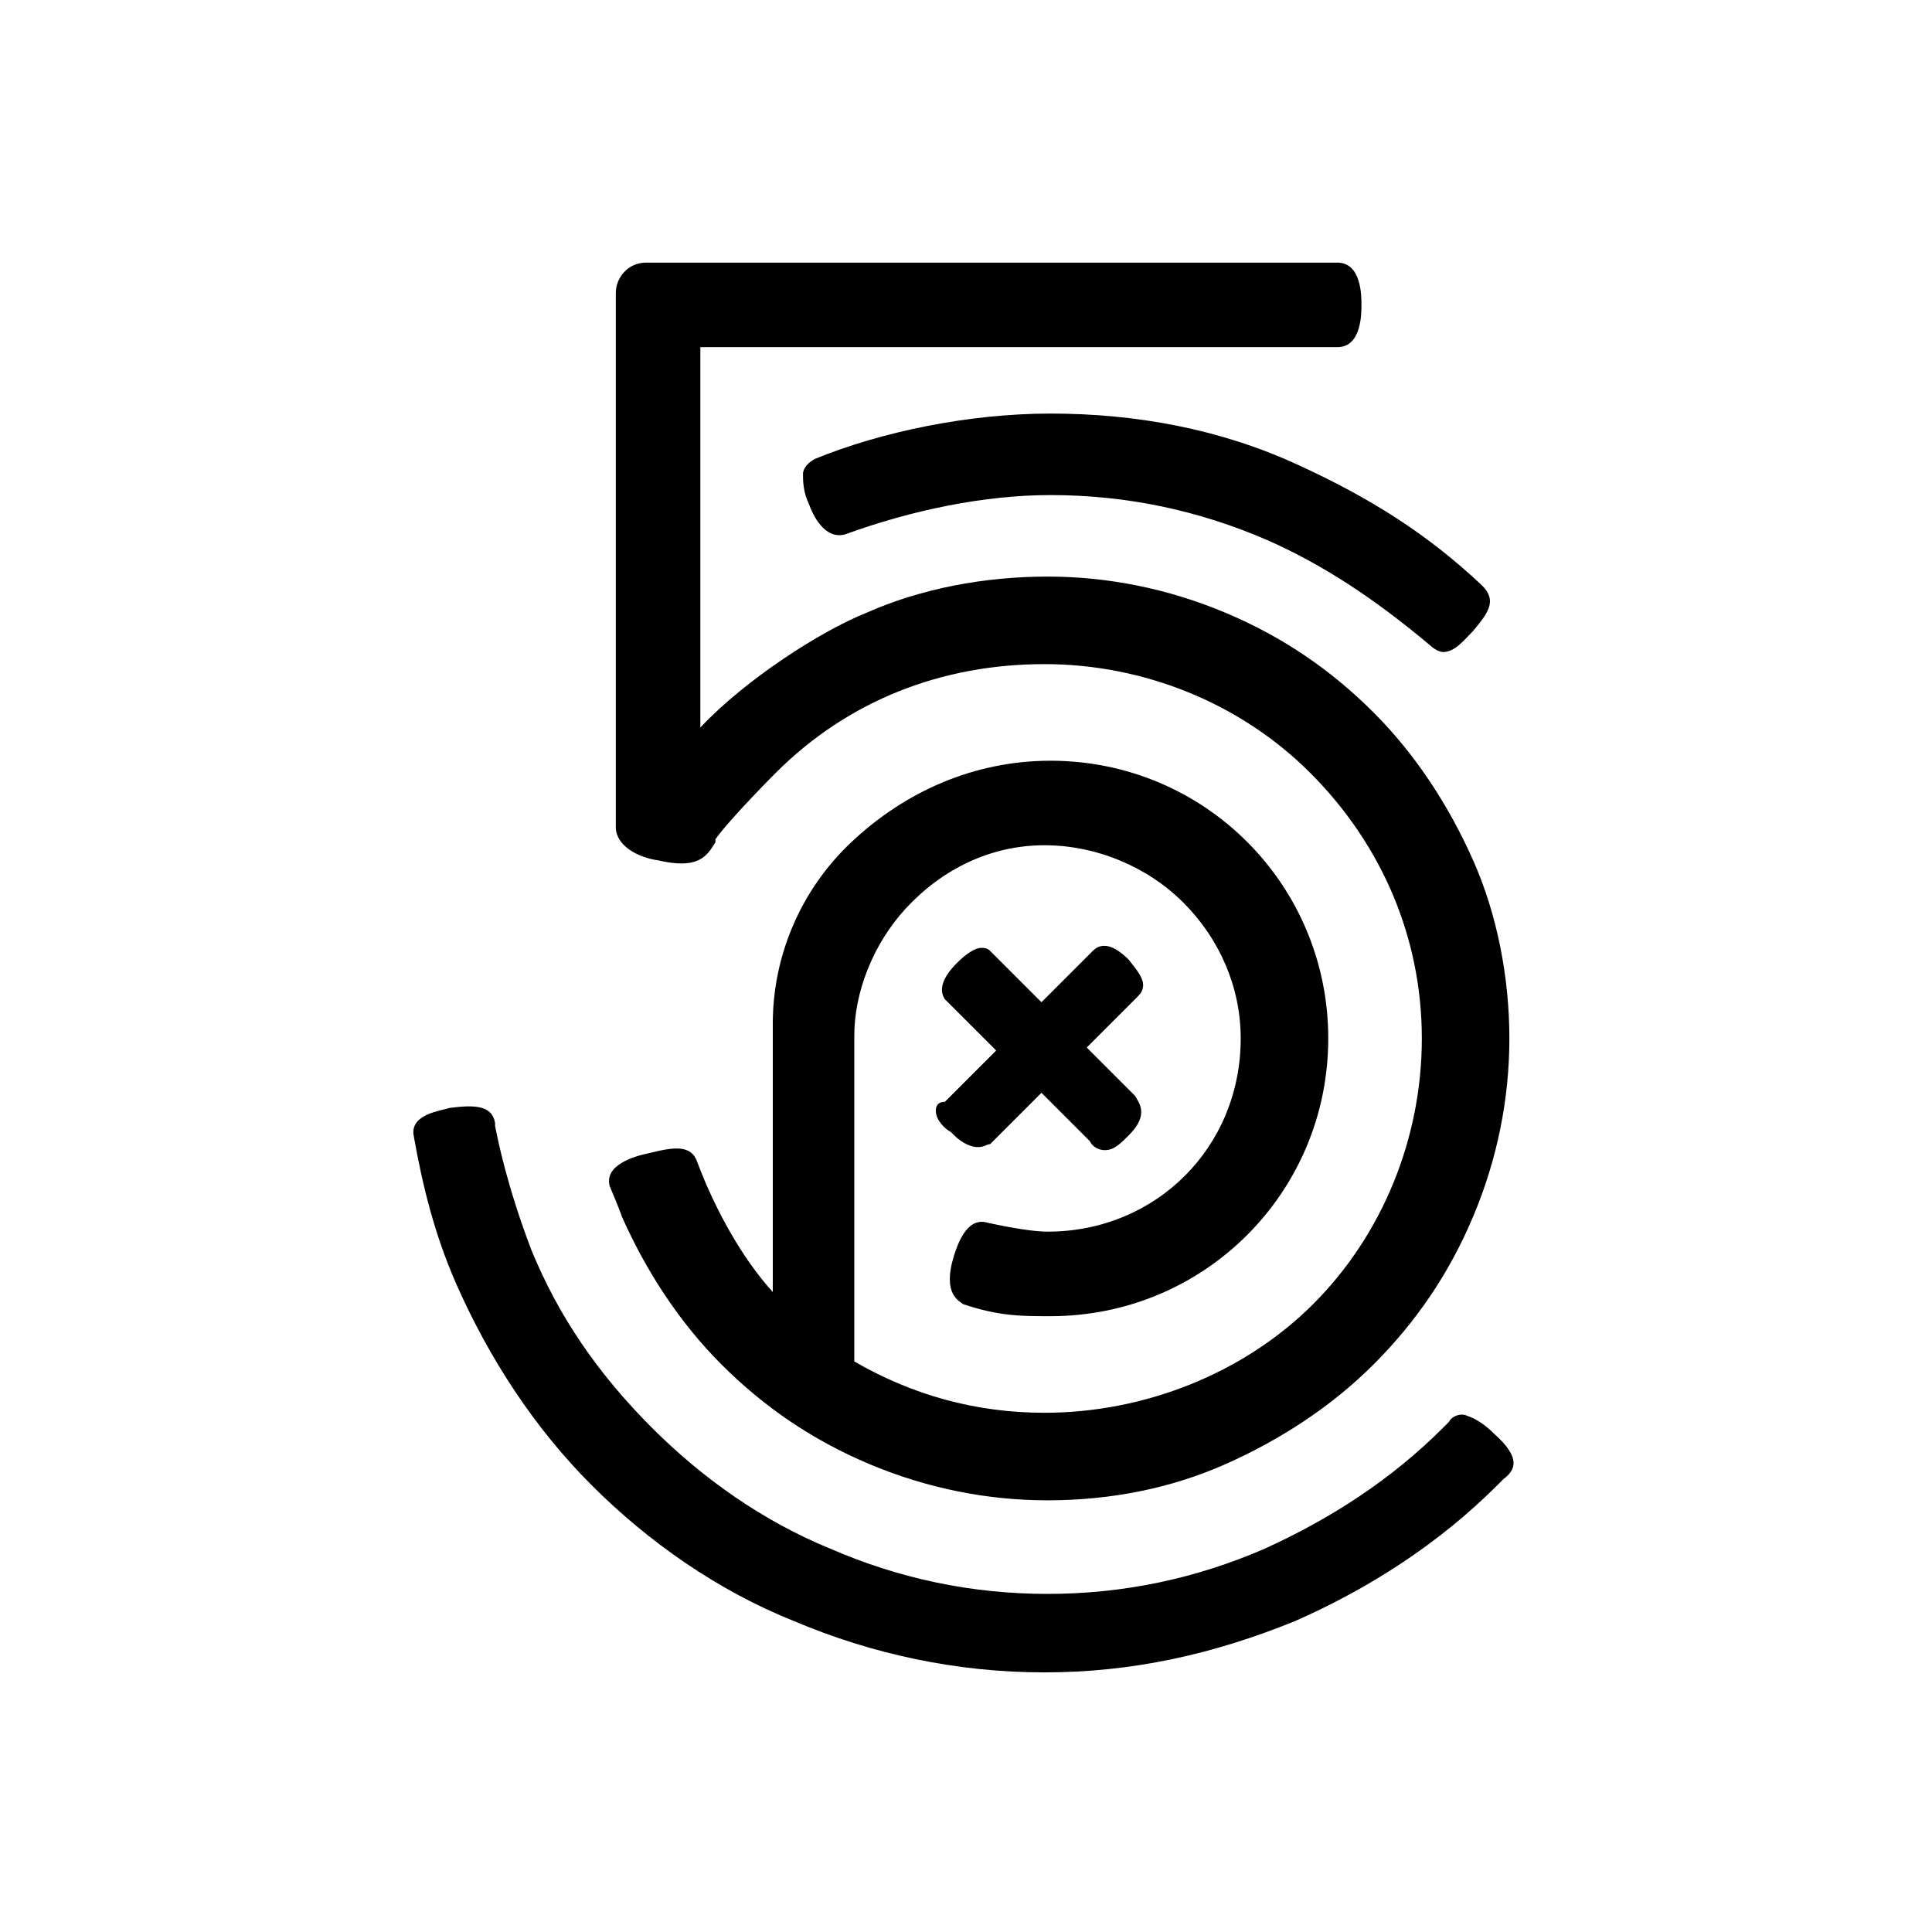 <!--Generator: Adobe Illustrator 16.0.3, SVG Export Plug-In . SVG Version: 6.00 Build 0)--><svg xmlns="http://www.w3.org/2000/svg" width="64" height="64"><path d="M20.2 39.3s.3.7.4 1c.8 1.8 1.9 3.5 3.3 4.9 1.4 1.4 3 2.5 4.9 3.3 1.9.8 3.9 1.2 5.9 1.2 2.1 0 4.1-.4 5.9-1.2 1.8-.8 3.5-1.9 4.9-3.3 1.4-1.4 2.5-3 3.3-4.9.8-1.9 1.2-3.9 1.2-5.9s-.4-4.1-1.2-5.9c-.8-1.8-1.9-3.5-3.3-4.9s-3-2.5-4.9-3.3c-1.9-.8-3.9-1.2-5.9-1.2-2.1 0-4.2.4-6 1.2-1.5.6-4 2.2-5.5 3.8V11.5h21.1c.8 0 .8-1.1.8-1.4s0-1.4-.8-1.4H21.4c-.6 0-1 .5-1 1v17.7c0 .6.7 1 1.4 1.1 1.3.3 1.6-.1 1.9-.6v-.1c.5-.7 2-2.2 2-2.2 2.4-2.4 5.5-3.6 8.9-3.6 3.3 0 6.5 1.3 8.8 3.6 2.4 2.4 3.7 5.5 3.7 8.8 0 3.3-1.3 6.5-3.6 8.8-2.3 2.3-5.6 3.6-8.9 3.6-2.3 0-4.4-.6-6.3-1.7V34.3c0-1.4.6-3 1.7-4.2 1.2-1.3 2.8-2.1 4.6-2.1 1.7 0 3.4.7 4.6 1.9 1.2 1.2 1.9 2.8 1.9 4.5 0 3.6-2.8 6.4-6.4 6.4-.7 0-2-.3-2-.3-.7-.2-1 .8-1.1 1.1-.4 1.3.2 1.5.3 1.6 1.2.4 1.9.4 2.9.4 5.1 0 9.2-4.1 9.2-9.2s-4.1-9.2-9.2-9.2c-2.5 0-4.8 1-6.6 2.7-1.7 1.6-2.6 3.8-2.6 6v8.9c-1-1.1-1.9-2.7-2.5-4.3-.2-.6-.8-.5-1.6-.3-.5.1-1.5.4-1.3 1.1zM31 36.8c0 .3.3.6.5.7l.1.1c.3.3.6.4.8.4.2 0 .3-.1.4-.1l1.7-1.7 1.6 1.6c.1.2.3.3.5.3.3 0 .5-.2.8-.5.7-.7.3-1.1.2-1.3L36 34.7l1.7-1.7c.4-.4 0-.8-.3-1.2-.5-.5-.9-.6-1.2-.3l-1.7 1.7-1.7-1.7c-.1-.1-.2-.1-.3-.1-.2 0-.5.2-.8.5-.5.5-.6.9-.4 1.2l1.7 1.7-1.7 1.7c-.2 0-.3.1-.3.3zm3.8-23.1c-2.7 0-5.6.6-7.8 1.5-.2.1-.4.3-.4.5s0 .6.2 1c.1.3.5 1.2 1.2 1 2.2-.8 4.6-1.3 6.8-1.3 2.5 0 4.9.5 7.2 1.5 1.8.8 3.5 1.9 5.4 3.5.1.1.3.2.4.2.4 0 .7-.4 1-.7.5-.6.8-1 .3-1.5-1.8-1.7-3.7-2.9-6.1-4-2.6-1.2-5.4-1.7-8.2-1.7zm14.7 33.8c-.3-.3-.6-.5-.9-.6-.2-.1-.5 0-.6.2l-.2.2c-1.7 1.7-3.7 3-5.9 4-2.3 1-4.7 1.5-7.2 1.5s-4.9-.5-7.2-1.5c-2.2-.9-4.2-2.3-5.9-4-1.8-1.8-3.1-3.7-4-5.9-.8-2.1-1.1-3.6-1.2-4.1v-.1c-.1-.6-.7-.6-1.5-.5-.3.1-1.3.2-1.2.9.3 1.7.7 3.3 1.4 4.9 1.1 2.5 2.6 4.8 4.5 6.7 1.9 1.9 4.2 3.5 6.7 4.5 2.6 1.1 5.4 1.7 8.3 1.7s5.6-.6 8.3-1.7c2.5-1.1 4.8-2.6 6.7-4.5l.2-.2c.4-.3.6-.7-.3-1.5z"/></svg>